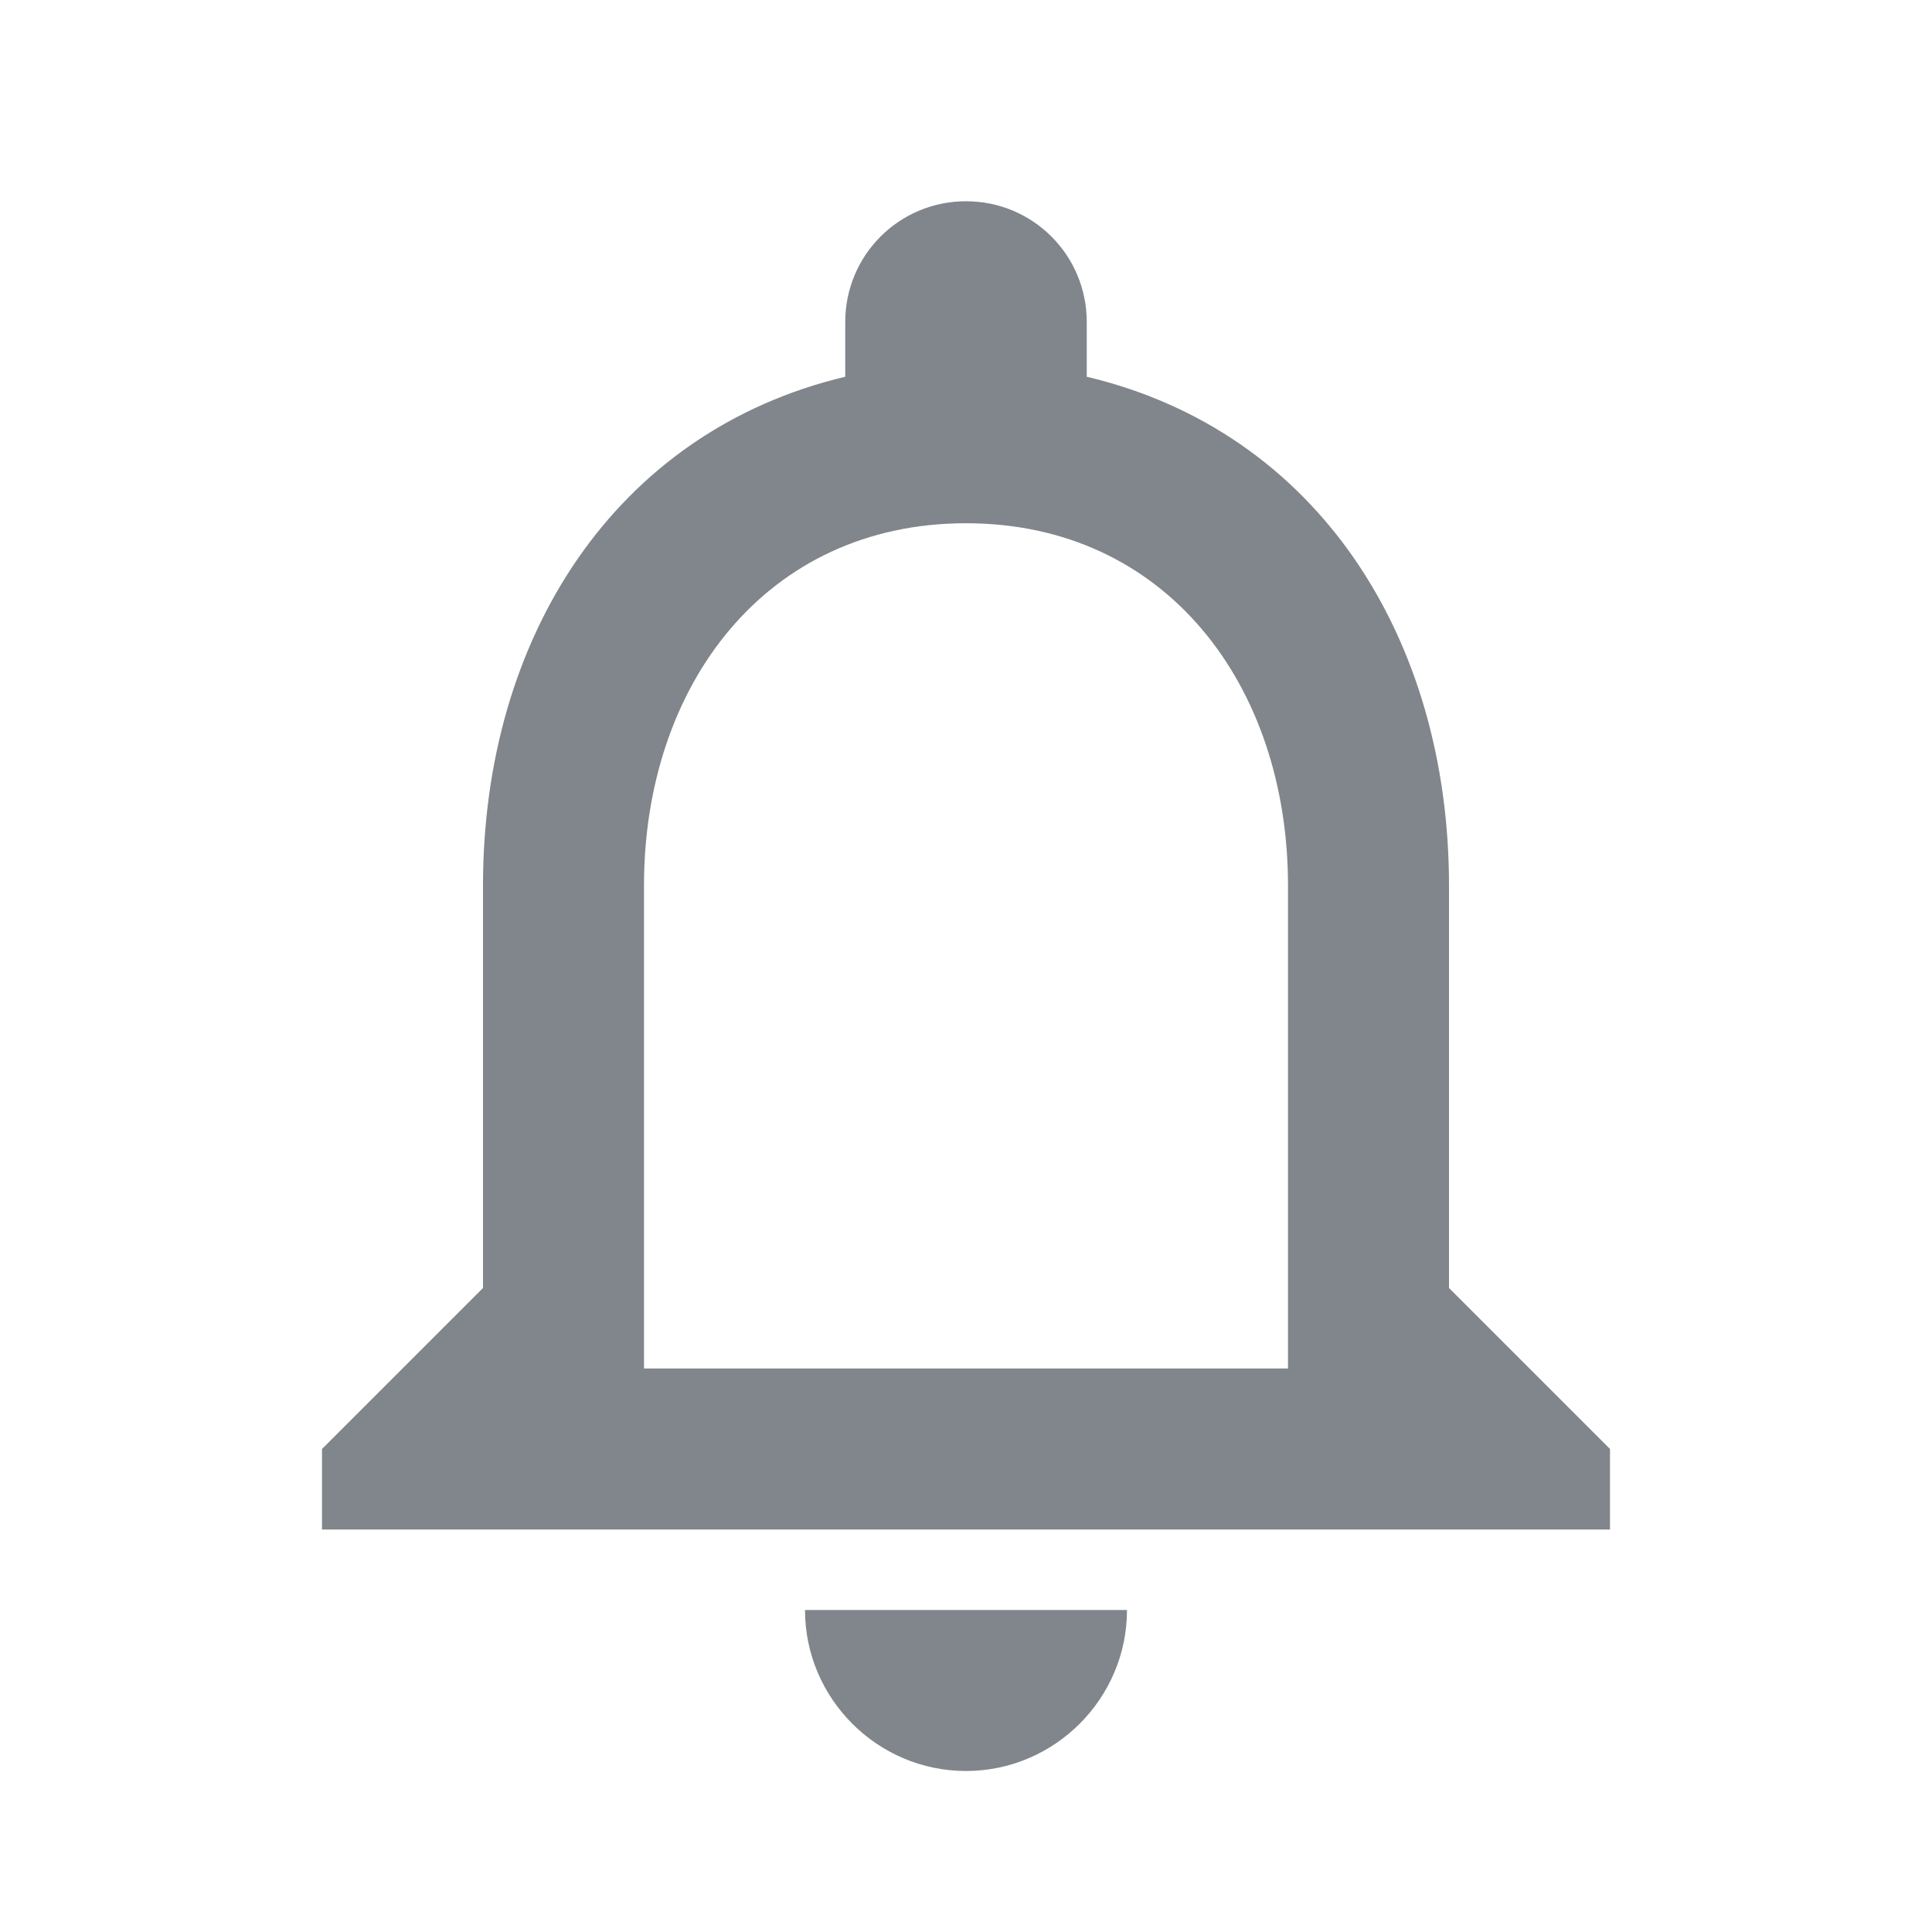 <?xml version="1.0" encoding="UTF-8"?>
<svg width="18px" height="18px" viewBox="0 0 18 18" version="1.1" xmlns="http://www.w3.org/2000/svg" xmlns:xlink="http://www.w3.org/1999/xlink" jetway-hooks="{}">
    <title>notification</title>
    <g jetway-hook-id="224185CE-8833-4550-96E4-78123D93D9F8" id="Page-1" stroke="none" stroke-width="1" fill="none" fill-rule="evenodd">
        <g jetway-hook-id="A8930199-7487-4AB0-93A2-822D343FD760" id="notification">
            <polygon jetway-hook-id="674CECE9-9FC4-4DA6-82C2-54B2D57AFCE0" id="Path" points="0 0 18 0 18 18 0 18"></polygon>
            <path d="M9,16.5 C9.825,16.5 10.5,15.825 10.5,15 L7.5,15 C7.5,15.825 8.175,16.5 9,16.5 Z M13.5,12 L13.5,8.25 C13.5,5.947 12.277,4.02 10.125,3.51 L10.125,3 C10.125,2.377 9.623,1.875 9,1.875 C8.377,1.875 7.875,2.377 7.875,3 L7.875,3.51 C5.73,4.02 4.5,5.94 4.5,8.25 L4.5,12 L3,13.5 L3,14.25 L15,14.25 L15,13.5 L13.5,12 Z M12,12.75 L6,12.75 L6,8.25 C6,6.39 7.133,4.875 9,4.875 C10.867,4.875 12,6.39 12,8.25 L12,12.75 Z" jetway-hook-id="A0A6B4C7-46C5-4CD1-B52B-109F13C7EF6E" id="Shape" fill="#80868B" fill-rule="nonzero"></path>
        </g>
    </g>
</svg>